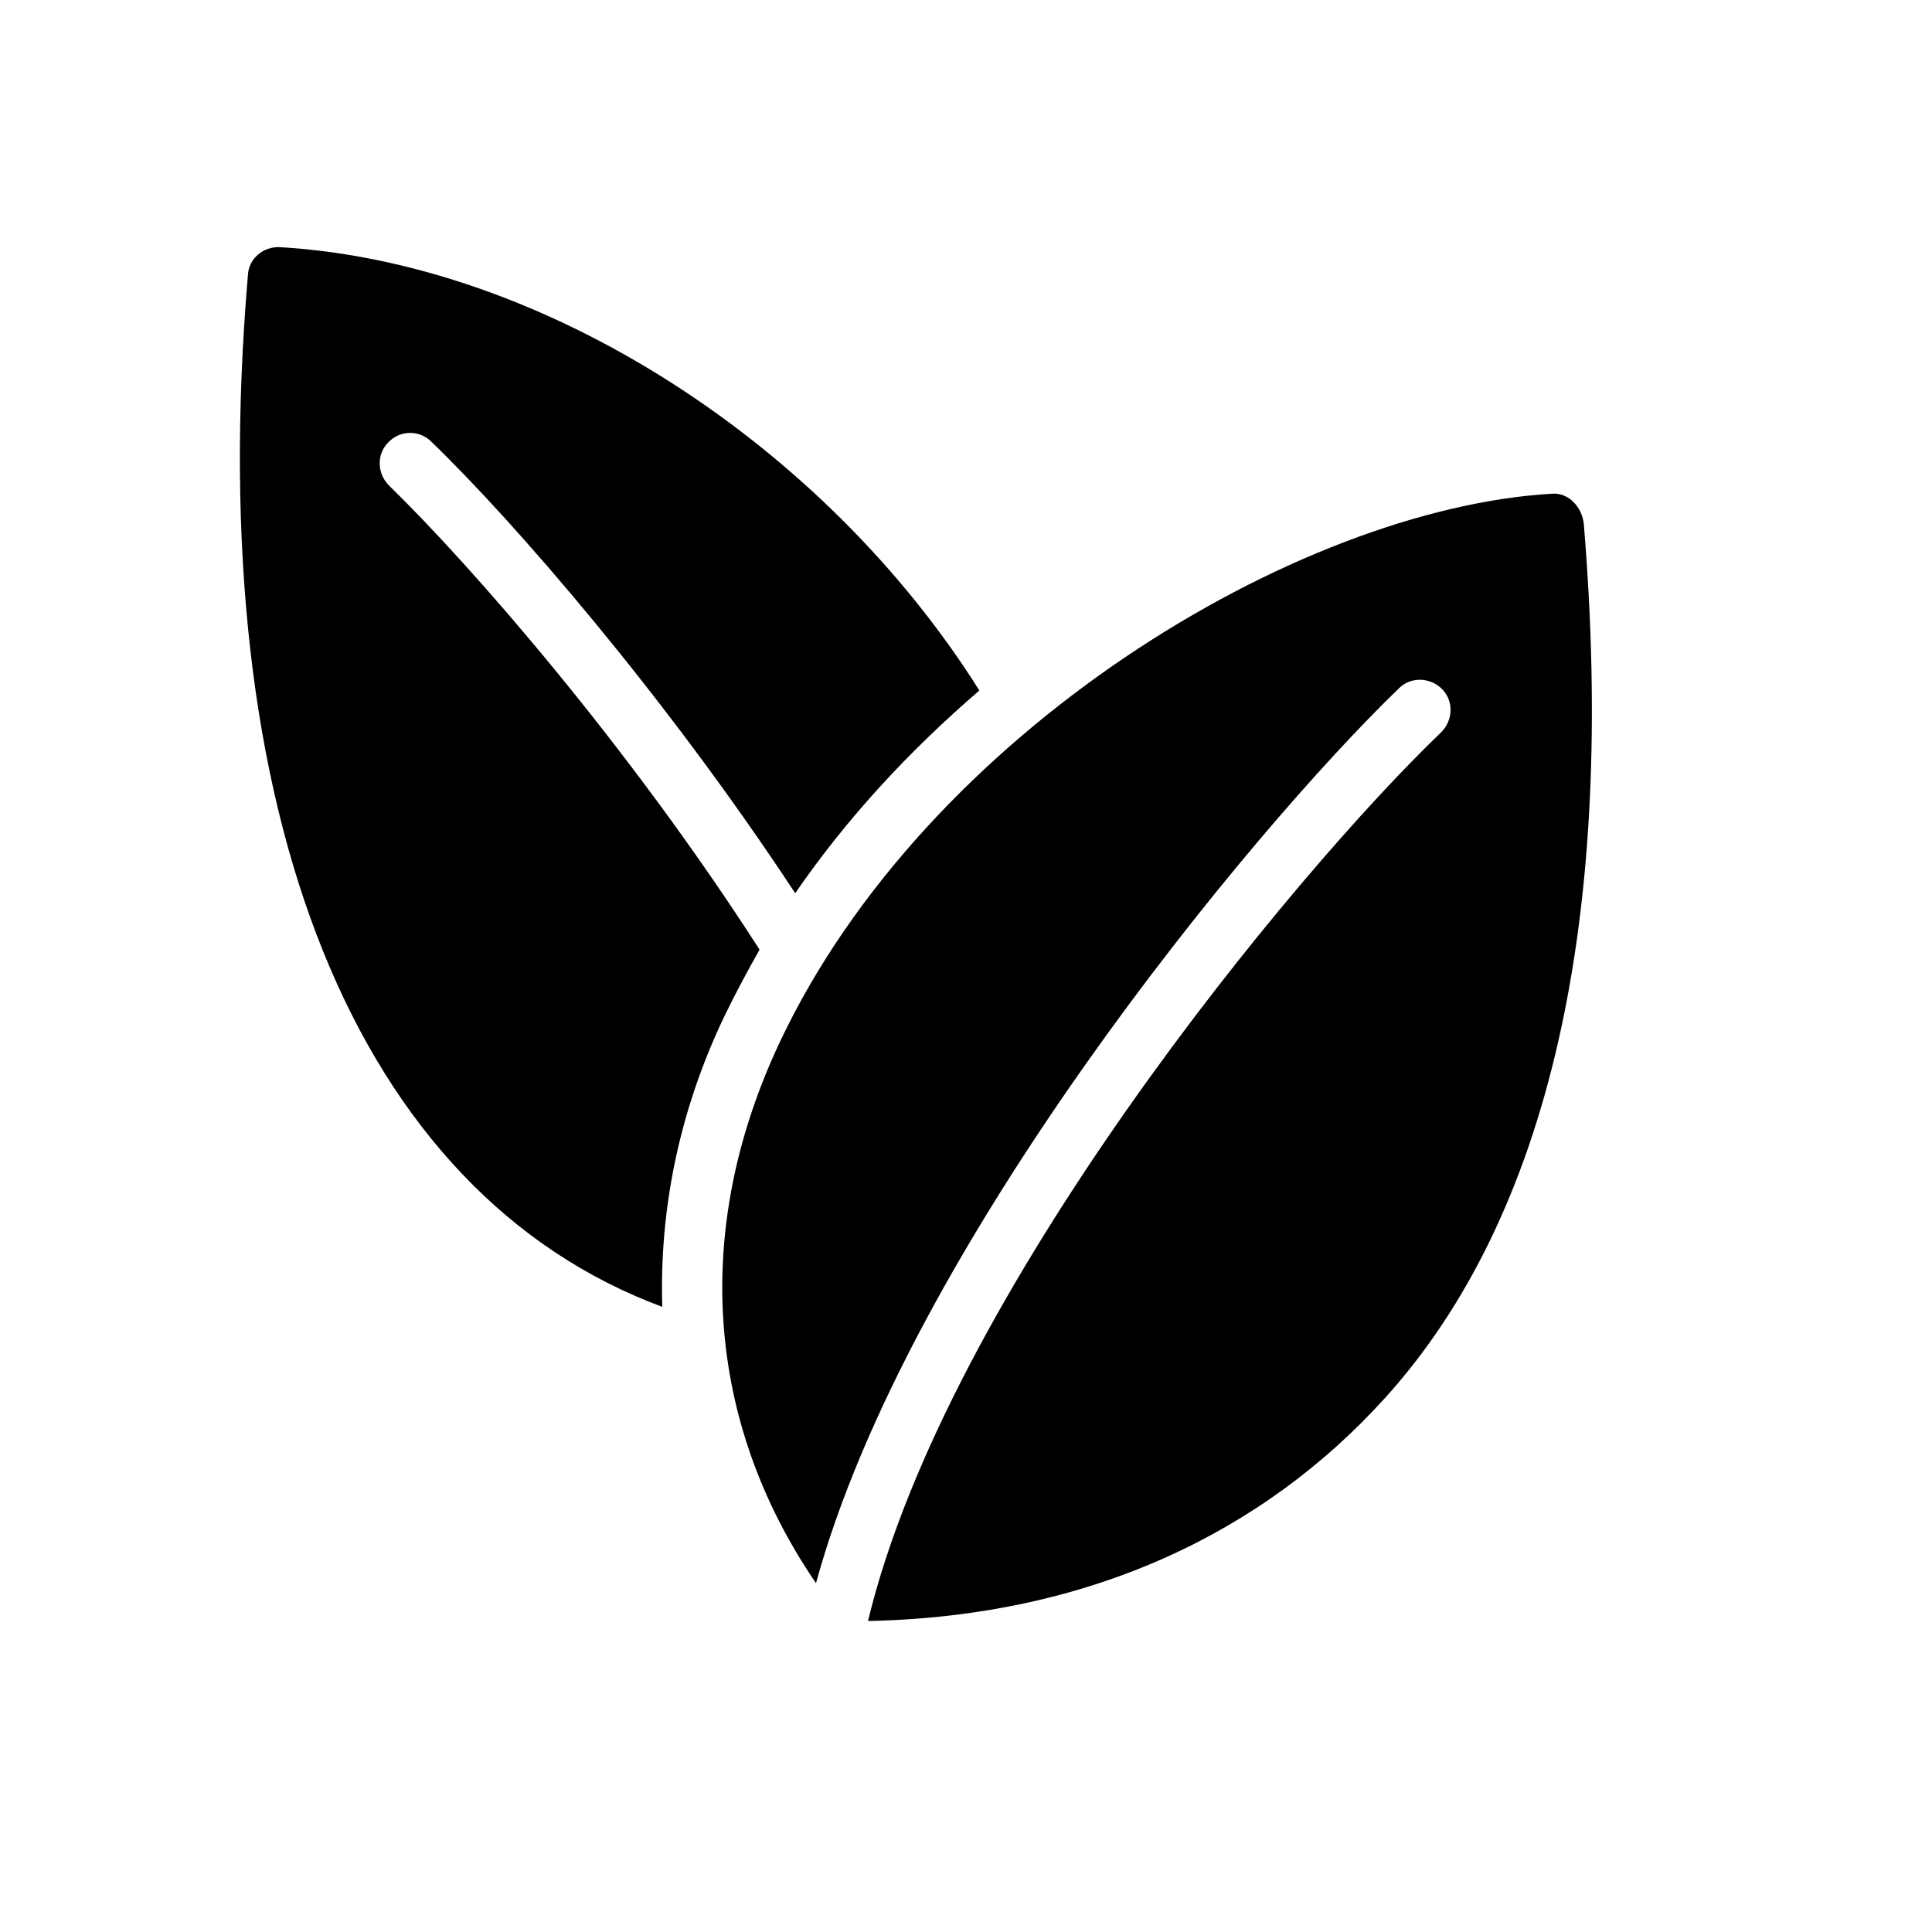 <?xml version="1.0" encoding="UTF-8"?>
<!-- The Best Svg Icon site in the world: iconSvg.co, Visit us! https://iconsvg.co -->
<svg fill="#000000" width="800px" height="800px" version="1.1" viewBox="144 144 512 512" xmlns="http://www.w3.org/2000/svg">
 <g>
  <path d="m374.02 573.58c58.648-1.18 104.7-23.418 136.97-59.039 43.691-48.215 61.402-127.13 52.742-231.63-0.395-4.328-3.938-8.461-8.461-8.07-67.504 3.938-165.9 63.172-204.67 145.44-23.223 49.398-19.68 100.37 9.645 143.27 24.402-89.152 115.13-199.16 154.49-237.14 3.148-3.148 8.266-2.953 11.414 0.195 3.148 3.148 2.953 8.266-0.195 11.414-39.559 37.98-131.07 148.98-151.93 235.57z"/>
  <path d="m319.51 490.33c-0.789-25.387 4.328-51.562 16.336-76.754 2.953-6.102 6.102-12.004 9.445-17.91-34.637-53.918-76.359-101.74-98.203-123-3.148-3.148-3.344-8.266-0.195-11.414 3.148-3.344 8.266-3.344 11.414-0.195 21.648 20.859 61.992 67.305 96.434 119.66 13.777-20.074 30.504-37.984 48.805-53.727-41.133-65.336-115.32-113.36-185.39-117.49-4.328-0.195-8.266 2.953-8.461 7.477-12.203 143.27 28.73 243.24 109.81 273.35z"/>
 </g>
</svg>